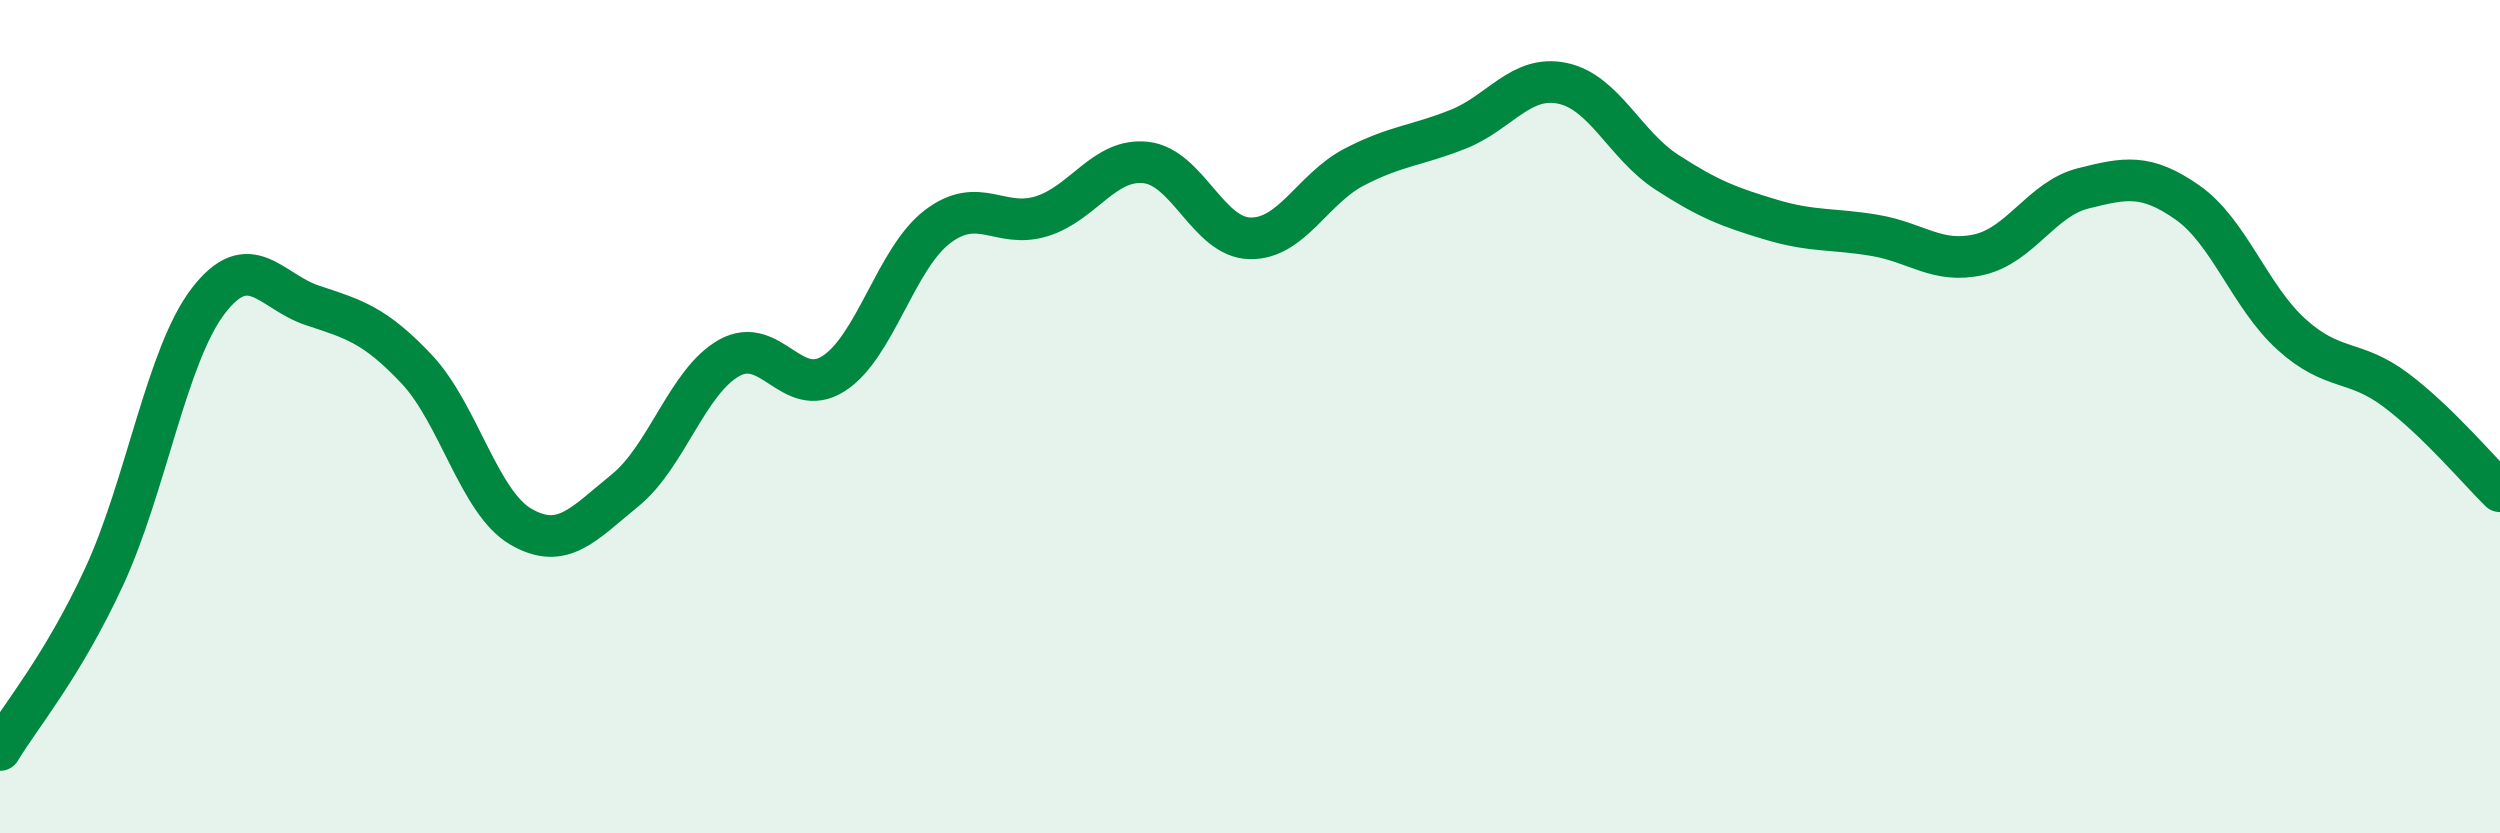 
    <svg width="60" height="20" viewBox="0 0 60 20" xmlns="http://www.w3.org/2000/svg">
      <path
        d="M 0,18 C 0.5,17.17 1.5,16 2.5,13.84 C 3.5,11.68 4,8.52 5,7.22 C 6,5.92 6.5,7 7.5,7.33 C 8.5,7.66 9,7.8 10,8.86 C 11,9.92 11.5,12.06 12.5,12.64 C 13.5,13.22 14,12.58 15,11.77 C 16,10.96 16.5,9.15 17.5,8.59 C 18.5,8.03 19,9.6 20,8.97 C 21,8.34 21.5,6.2 22.5,5.44 C 23.5,4.68 24,5.5 25,5.19 C 26,4.88 26.5,3.79 27.5,3.9 C 28.5,4.01 29,5.7 30,5.72 C 31,5.74 31.5,4.53 32.5,4.01 C 33.5,3.49 34,3.5 35,3.1 C 36,2.7 36.5,1.79 37.5,2 C 38.5,2.21 39,3.48 40,4.13 C 41,4.78 41.5,4.97 42.5,5.27 C 43.5,5.57 44,5.48 45,5.65 C 46,5.82 46.5,6.34 47.5,6.11 C 48.5,5.88 49,4.77 50,4.52 C 51,4.27 51.5,4.16 52.5,4.86 C 53.5,5.56 54,7.13 55,8.03 C 56,8.93 56.5,8.61 57.5,9.36 C 58.5,10.11 59.5,11.3 60,11.79L60 20L0 20Z"
        fill="#008740"
        opacity="0.1"
        stroke-linecap="round"
        stroke-linejoin="round"
      />
      <path
        d="M 0,18 C 0.5,17.17 1.5,16 2.5,13.84 C 3.5,11.68 4,8.52 5,7.22 C 6,5.92 6.5,7 7.5,7.33 C 8.5,7.66 9,7.8 10,8.86 C 11,9.92 11.5,12.06 12.5,12.64 C 13.5,13.22 14,12.58 15,11.77 C 16,10.96 16.5,9.15 17.5,8.59 C 18.5,8.03 19,9.6 20,8.97 C 21,8.34 21.5,6.2 22.5,5.44 C 23.5,4.68 24,5.5 25,5.19 C 26,4.88 26.5,3.79 27.5,3.9 C 28.5,4.01 29,5.7 30,5.72 C 31,5.74 31.5,4.53 32.5,4.01 C 33.5,3.49 34,3.5 35,3.1 C 36,2.7 36.5,1.79 37.5,2 C 38.5,2.21 39,3.48 40,4.13 C 41,4.78 41.5,4.97 42.5,5.27 C 43.5,5.57 44,5.48 45,5.65 C 46,5.82 46.5,6.34 47.5,6.11 C 48.5,5.88 49,4.77 50,4.52 C 51,4.27 51.5,4.16 52.5,4.86 C 53.5,5.56 54,7.13 55,8.03 C 56,8.93 56.5,8.61 57.5,9.36 C 58.5,10.11 59.5,11.3 60,11.79"
        stroke="#008740"
        stroke-width="1"
        fill="none"
        stroke-linecap="round"
        stroke-linejoin="round"
      />
    </svg>
  